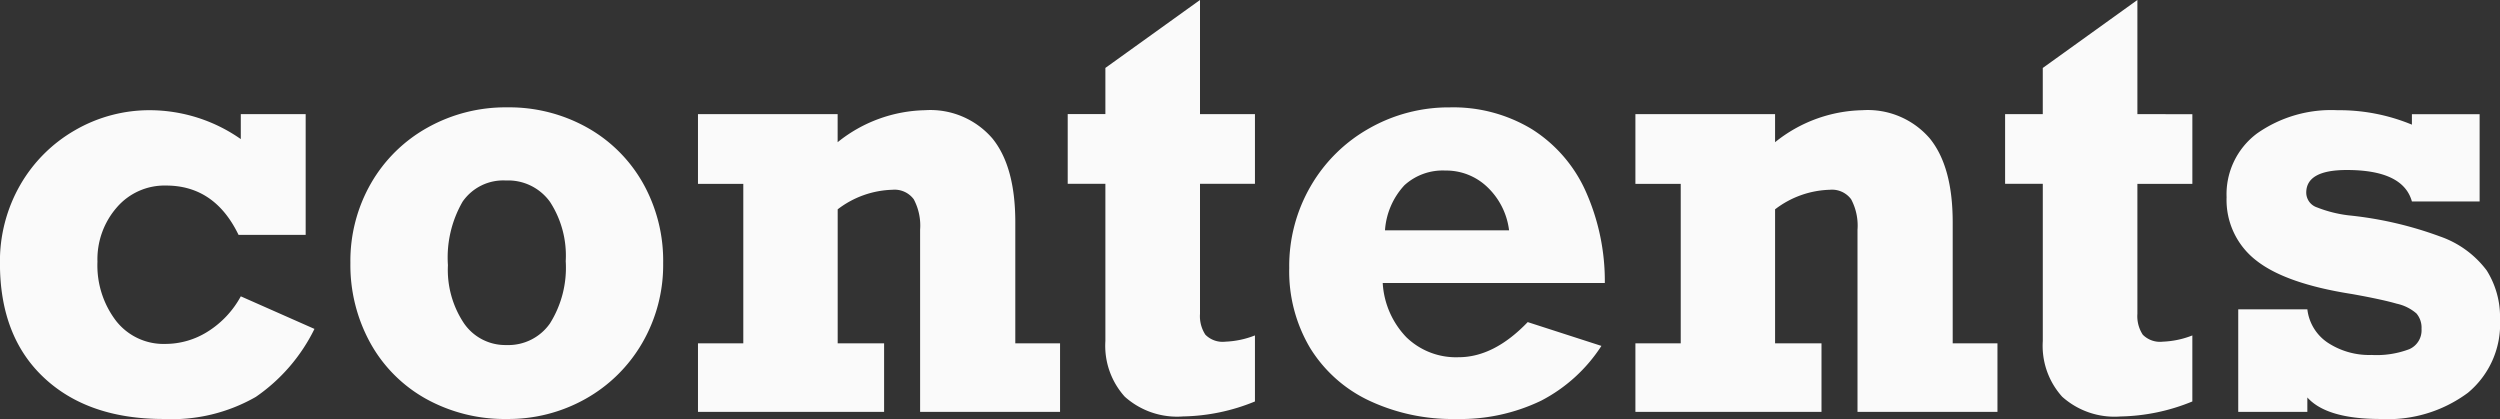 <svg xmlns="http://www.w3.org/2000/svg" width="215.454" height="36.108" viewBox="0 0 215.454 36.108">
  <rect x="0" y="0" width="215.454" height="36.108" fill="#333333" stroke="none"/>
  <path id="contents_title" d="M-86.621-23.511v-2.148h5.591v10.4h-5.786q-2.051-4.248-6.25-4.248a5.423,5.423,0,0,0-4.236,1.88,6.794,6.794,0,0,0-1.672,4.688,7.87,7.87,0,0,0,1.6,5.09,5.189,5.189,0,0,0,4.26,1.99,6.842,6.842,0,0,0,3.662-1.074,8.2,8.2,0,0,0,2.832-3.027l6.348,2.808a15.258,15.258,0,0,1-5.054,5.859A14.544,14.544,0,0,1-93.286.61q-6.494,0-10.291-3.552t-3.8-9.851a13.207,13.207,0,0,1,1.746-6.763A12.773,12.773,0,0,1-100.9-24.28,12.8,12.8,0,0,1-94.385-26,13.726,13.726,0,0,1-86.621-23.511Zm36.4,10.669a13.387,13.387,0,0,1-1.807,6.909,12.944,12.944,0,0,1-4.883,4.81A13.539,13.539,0,0,1-63.672.61a13.974,13.974,0,0,1-6.982-1.733,12.334,12.334,0,0,1-4.8-4.81,13.9,13.9,0,0,1-1.721-6.909A13.422,13.422,0,0,1-75.4-19.7a12.768,12.768,0,0,1,4.871-4.8,13.742,13.742,0,0,1,6.86-1.746A13.751,13.751,0,0,1-56.763-24.5a12.553,12.553,0,0,1,4.81,4.8A13.643,13.643,0,0,1-50.22-12.842Zm-13.5,7.08a4.373,4.373,0,0,0,3.748-1.868,9.032,9.032,0,0,0,1.355-5.359A8.488,8.488,0,0,0-59.973-18.1a4.441,4.441,0,0,0-3.8-1.843A4.263,4.263,0,0,0-67.5-18.127a9.618,9.618,0,0,0-1.27,5.481A8.284,8.284,0,0,0-67.4-7.654,4.327,4.327,0,0,0-63.721-5.762Zm43.848-10.6V-5.908h3.857V0H-28.076V-15.7a4.83,4.83,0,0,0-.549-2.625,2.056,2.056,0,0,0-1.843-.818,8.1,8.1,0,0,0-4.712,1.685V-5.908h4V0h-16.04V-5.908h3.906V-19.653h-3.906v-6.006h12.036v2.417A12.378,12.378,0,0,1-27.661-26a7.054,7.054,0,0,1,5.811,2.429Q-19.873-21.143-19.873-16.357Zm20.654-9.3v6.006H-3.955V-8.447a2.9,2.9,0,0,0,.464,1.794,2.09,2.09,0,0,0,1.733.6A7.721,7.721,0,0,0,.781-6.592V-.9A17.01,17.01,0,0,1-5.42.391a6.754,6.754,0,0,1-5.017-1.7,6.544,6.544,0,0,1-1.672-4.8v-13.55h-3.247v-6.006h3.247v-3.979L-3.955-35.5v9.839ZM30.933-11.108H11.792a7.338,7.338,0,0,0,2.039,4.675,6.143,6.143,0,0,0,4.5,1.721q3.052,0,5.957-3.027L30.64-5.688a13.646,13.646,0,0,1-5.2,4.724A16.044,16.044,0,0,1,18.091.61a16.837,16.837,0,0,1-7.507-1.6A11.94,11.94,0,0,1,5.53-5.518,12.918,12.918,0,0,1,3.735-12.4,13.7,13.7,0,0,1,5.6-19.482a13.4,13.4,0,0,1,5.054-4.968,13.868,13.868,0,0,1,6.921-1.794,13.084,13.084,0,0,1,7.056,1.868,12.223,12.223,0,0,1,4.626,5.3A18.928,18.928,0,0,1,30.933-11.108ZM17.188-20.8a4.9,4.9,0,0,0-3.528,1.27,6.328,6.328,0,0,0-1.672,3.882H22.681a6.171,6.171,0,0,0-1.868-3.723A5.125,5.125,0,0,0,17.188-20.8Zm43.726,4.443V-5.908h3.857V0H52.71V-15.7a4.83,4.83,0,0,0-.549-2.625,2.056,2.056,0,0,0-1.843-.818,8.1,8.1,0,0,0-4.712,1.685V-5.908h4V0H33.569V-5.908h3.906V-19.653H33.569v-6.006H45.605v2.417A12.378,12.378,0,0,1,53.125-26a7.054,7.054,0,0,1,5.811,2.429Q60.913-21.143,60.913-16.357Zm20.654-9.3v6.006H76.831V-8.447a2.9,2.9,0,0,0,.464,1.794,2.09,2.09,0,0,0,1.733.6,7.721,7.721,0,0,0,2.539-.537V-.9a17.01,17.01,0,0,1-6.2,1.294,6.754,6.754,0,0,1-5.017-1.7,6.544,6.544,0,0,1-1.672-4.8v-13.55H65.43v-6.006h3.247v-3.979L76.831-35.5v9.839Zm18.921.9v-.9h5.835v7.52h-5.835q-.757-2.71-5.615-2.71-3.491,0-3.491,1.953a1.348,1.348,0,0,0,.928,1.27,10.948,10.948,0,0,0,2.71.684,32,32,0,0,1,7.886,1.819,8.509,8.509,0,0,1,4.028,2.93,7.541,7.541,0,0,1,1.147,4.236,7.687,7.687,0,0,1-2.771,6.311A11.578,11.578,0,0,1,97.778.61q-4.639,0-6.3-1.855V0H85.522V-8.838h5.957a4,4,0,0,0,1.77,2.881,6.5,6.5,0,0,0,3.772,1.05,7.941,7.941,0,0,0,3.247-.5,1.776,1.776,0,0,0,1.05-1.746,1.888,1.888,0,0,0-.439-1.331,3.818,3.818,0,0,0-1.7-.842q-1.257-.366-3.845-.83-5.762-.9-8.289-2.917a6.583,6.583,0,0,1-2.527-5.432A6.531,6.531,0,0,1,87.146-24a11.114,11.114,0,0,1,6.921-2A16.363,16.363,0,0,1,100.488-24.756Z" transform="translate(107.373 35.498)" fill="#fafafa"/>
</svg>
